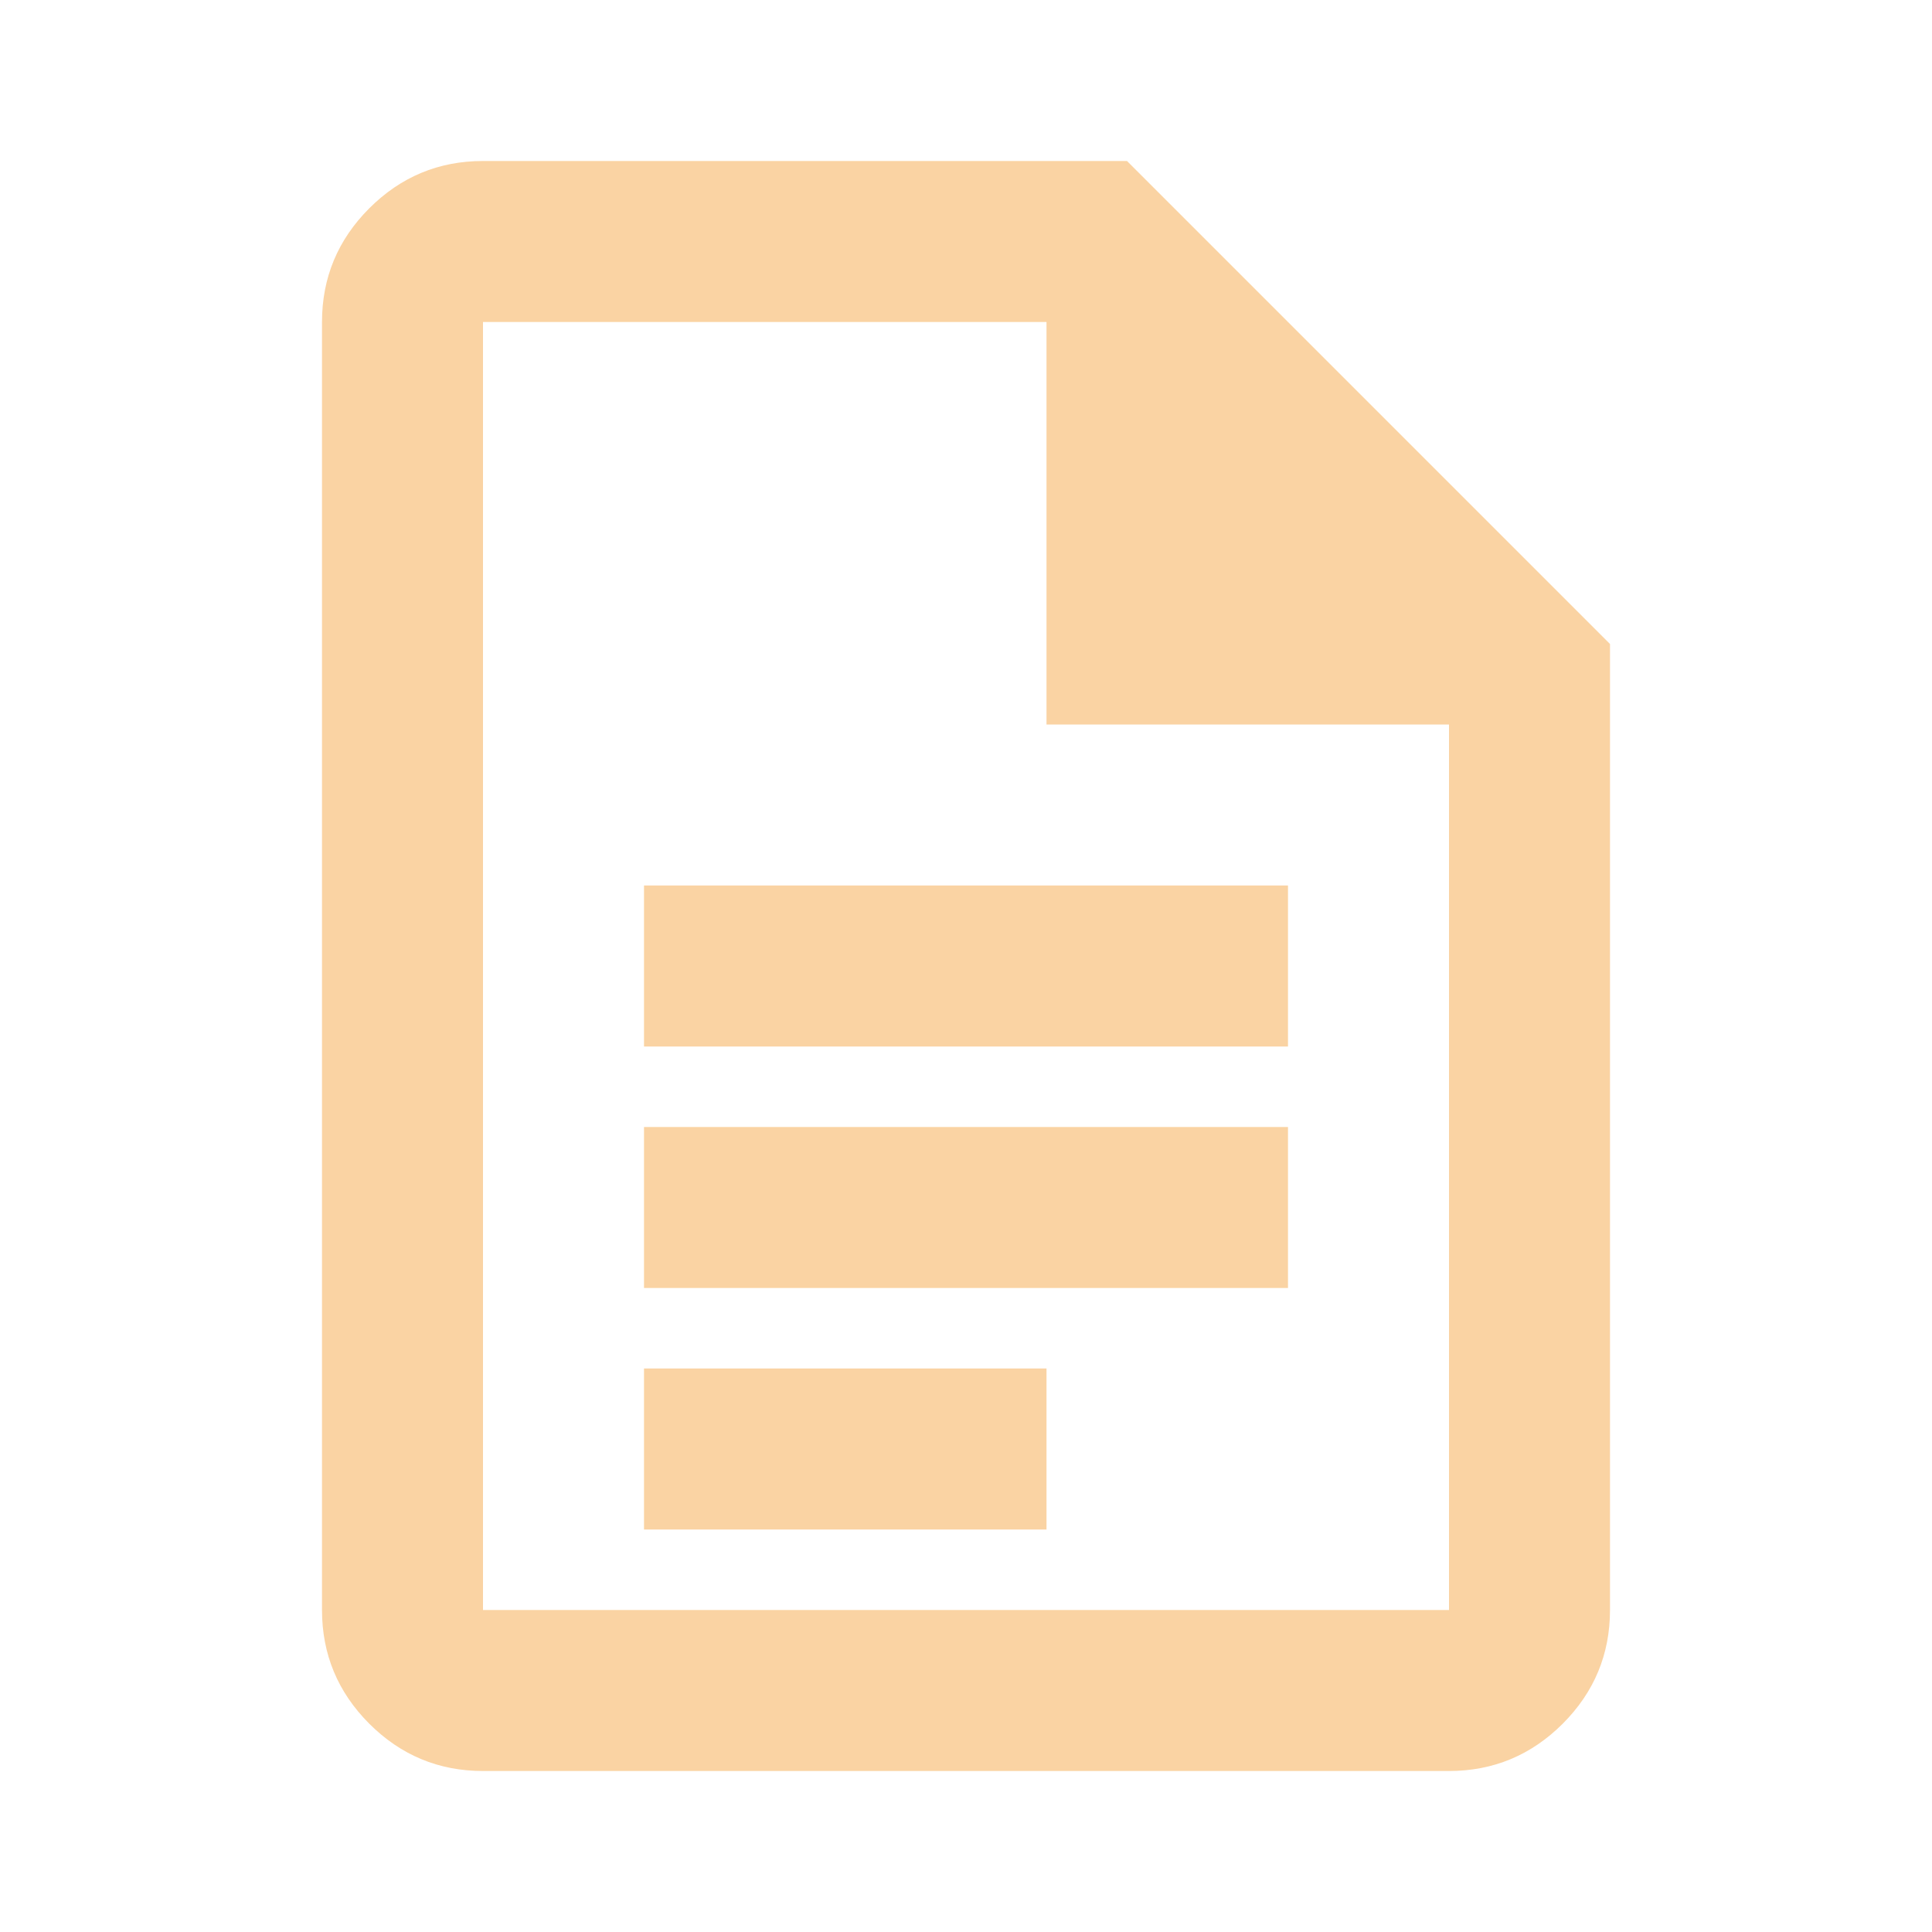 <svg width="36" height="36" viewBox="0 0 36 36" fill="none" xmlns="http://www.w3.org/2000/svg">
<path d="M12 19.5H24V16.5H12V19.5ZM12 24H24V21H12V24ZM12 28.5H19.5V25.5H12V28.5ZM9 33C8.175 33 7.469 32.706 6.881 32.119C6.294 31.531 6 30.825 6 30V6C6 5.175 6.294 4.469 6.881 3.881C7.469 3.294 8.175 3 9 3H21L30 12V30C30 30.825 29.706 31.531 29.119 32.119C28.531 32.706 27.825 33 27 33H9ZM19.5 13.5V6H9V30H27V13.5H19.5Z" fill="#FAD3A3"/>
</svg>
